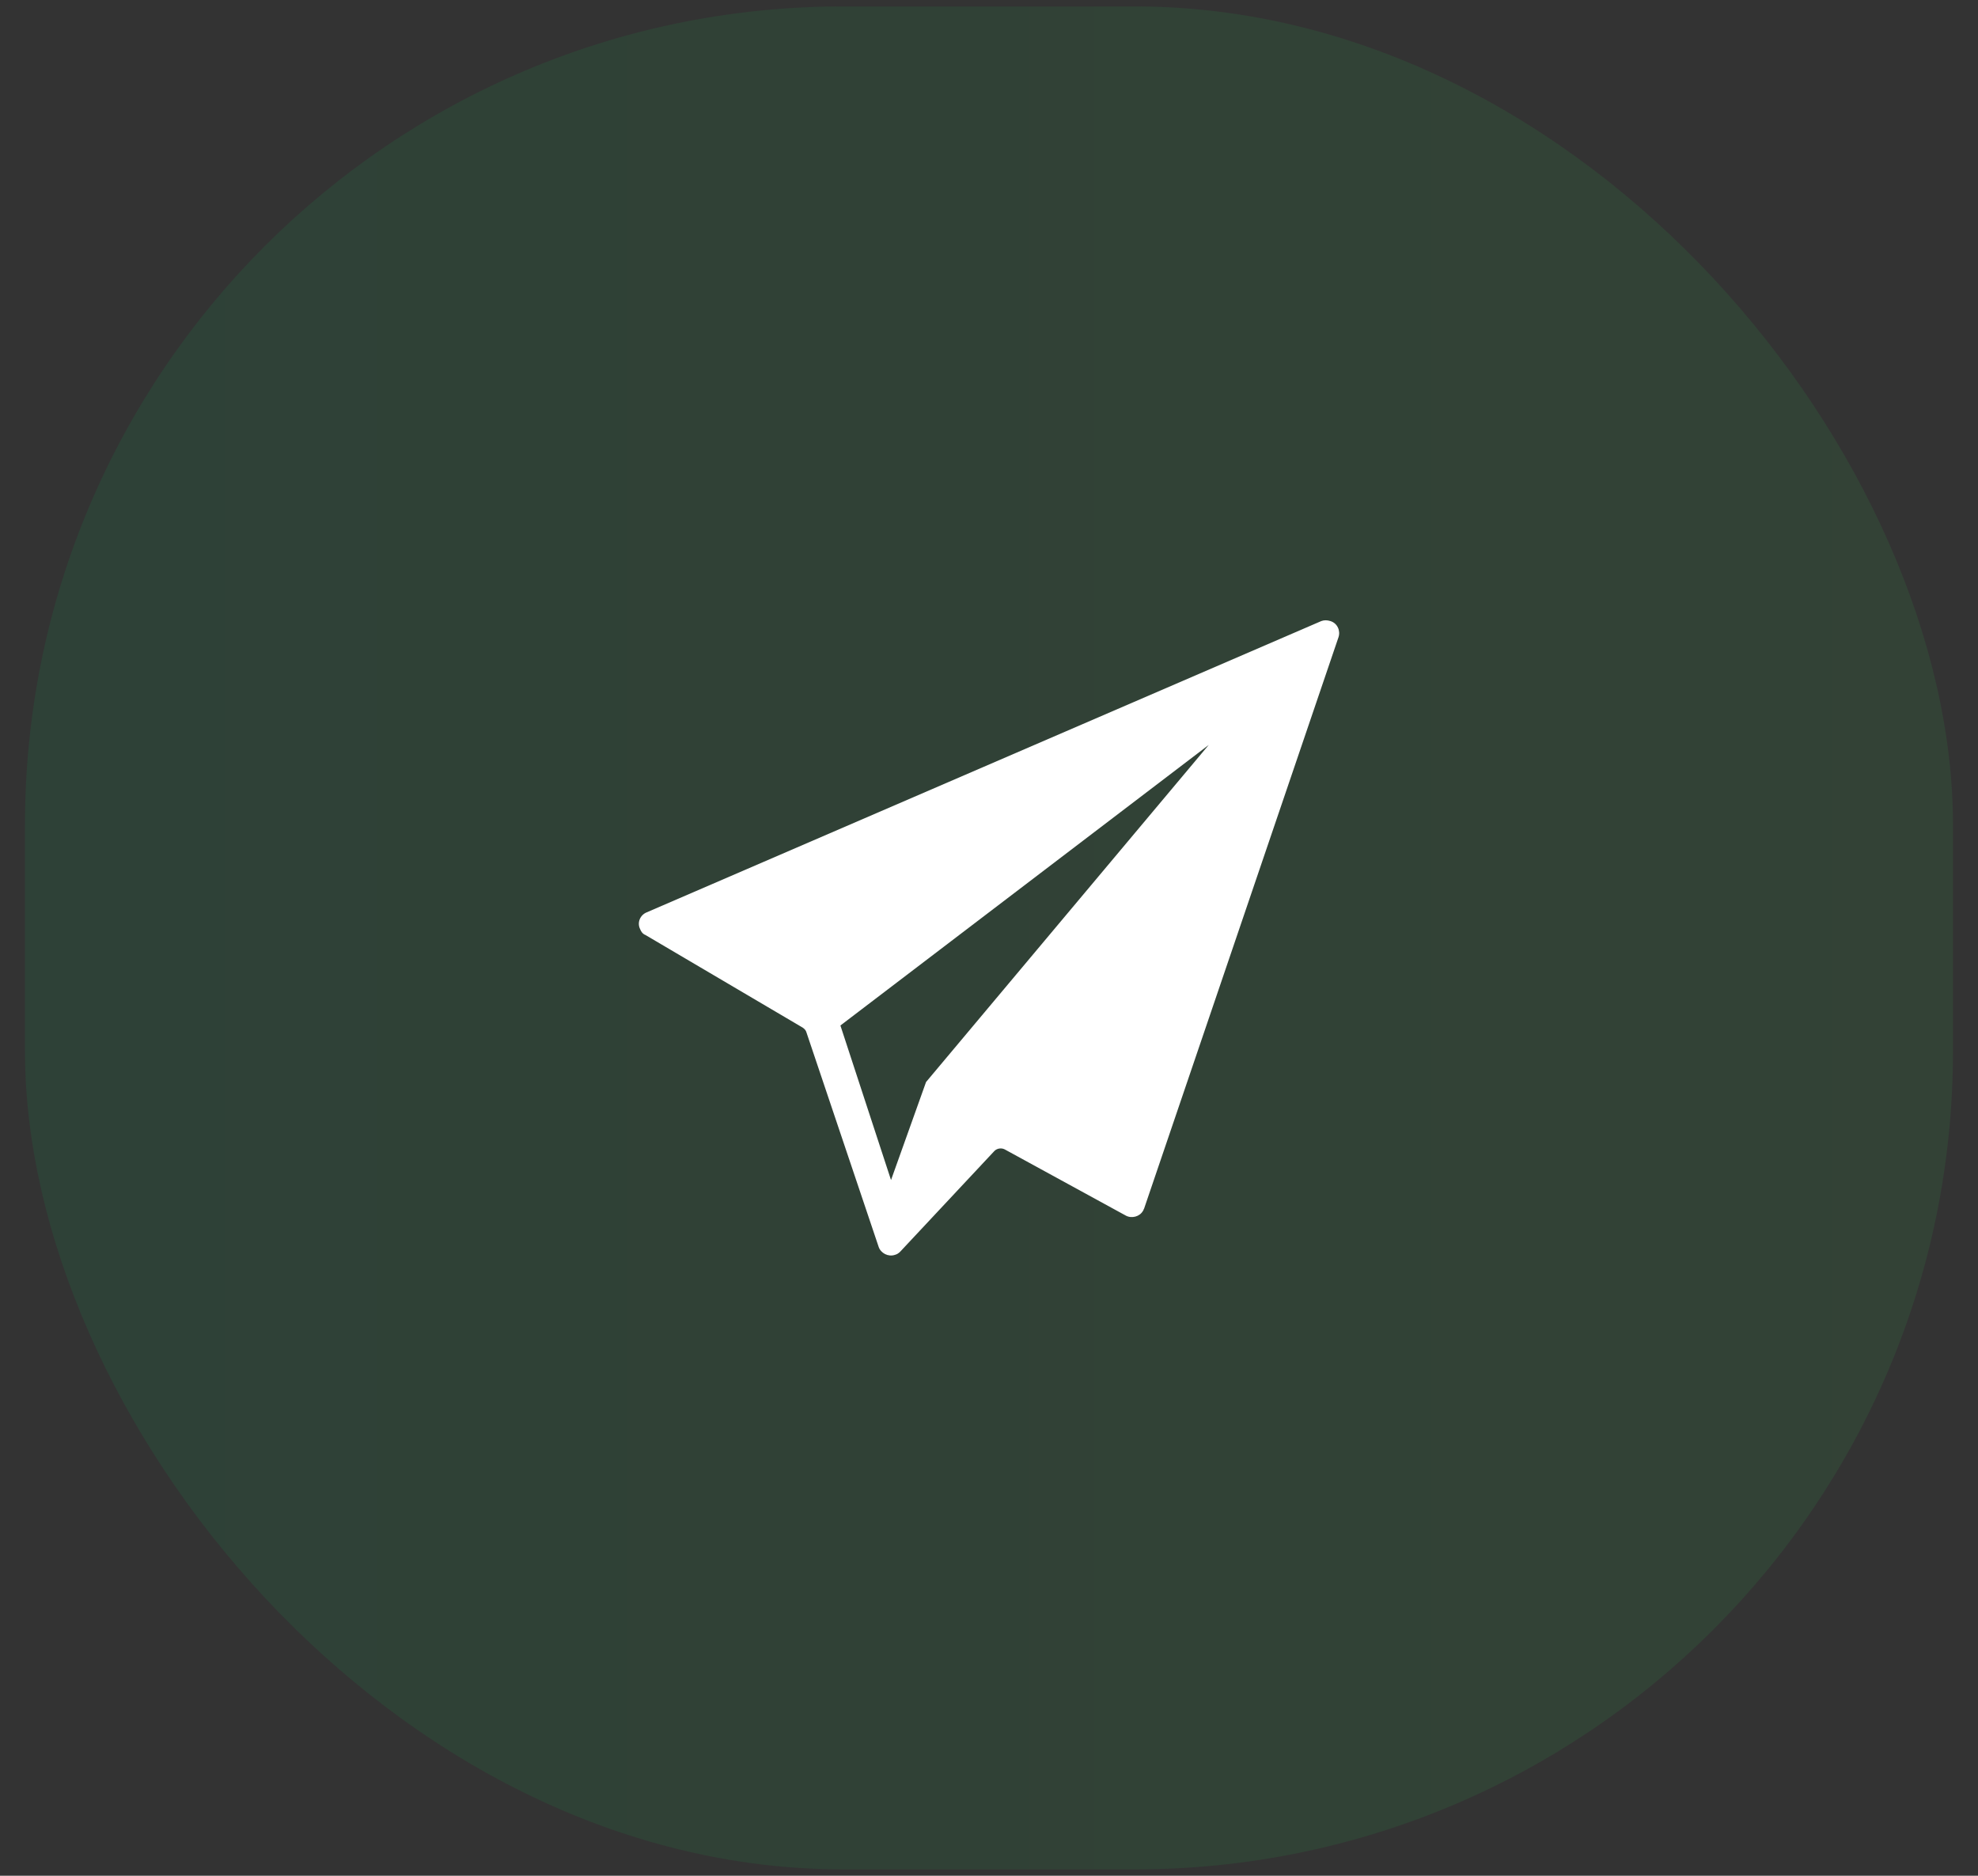<svg width="58" height="55" viewBox="0 0 58 55" fill="none" xmlns="http://www.w3.org/2000/svg">
<rect x="0" y="0" width="58" height="55" fill="#333333" stroke="none"/>
<rect x="0.732" y="0.188" width="56.535" height="54.626" rx="24" fill="url(#paint0_linear_7738_2132)" fill-opacity="0.1"/>
<path d="M38.743 18.211L18.959 26.753C18.77 26.832 18.675 27.053 18.77 27.243C18.801 27.322 18.848 27.385 18.927 27.416L23.538 30.132C23.585 30.164 23.633 30.211 23.648 30.274L25.764 36.559C25.827 36.748 26.048 36.859 26.238 36.795C26.301 36.78 26.348 36.748 26.396 36.701L29.159 33.748C29.238 33.669 29.364 33.653 29.459 33.701L33.012 35.643C33.185 35.737 33.422 35.674 33.517 35.501C33.533 35.485 33.533 35.453 33.548 35.438L39.248 18.685C39.312 18.495 39.217 18.274 39.012 18.211C38.917 18.18 38.822 18.18 38.743 18.211ZM27.154 31.727L26.127 34.601L24.643 30.069L35.443 21.843L27.154 31.727Z" fill="white"/>
<defs>
<linearGradient id="paint0_linear_7738_2132" x1="0.732" y1="27.5" x2="57.268" y2="27.5" gradientUnits="userSpaceOnUse">
<stop stop-color="#00B957"/>
<stop offset="1" stop-color="#30CB4C"/>
</linearGradient>
</defs>
</svg>
